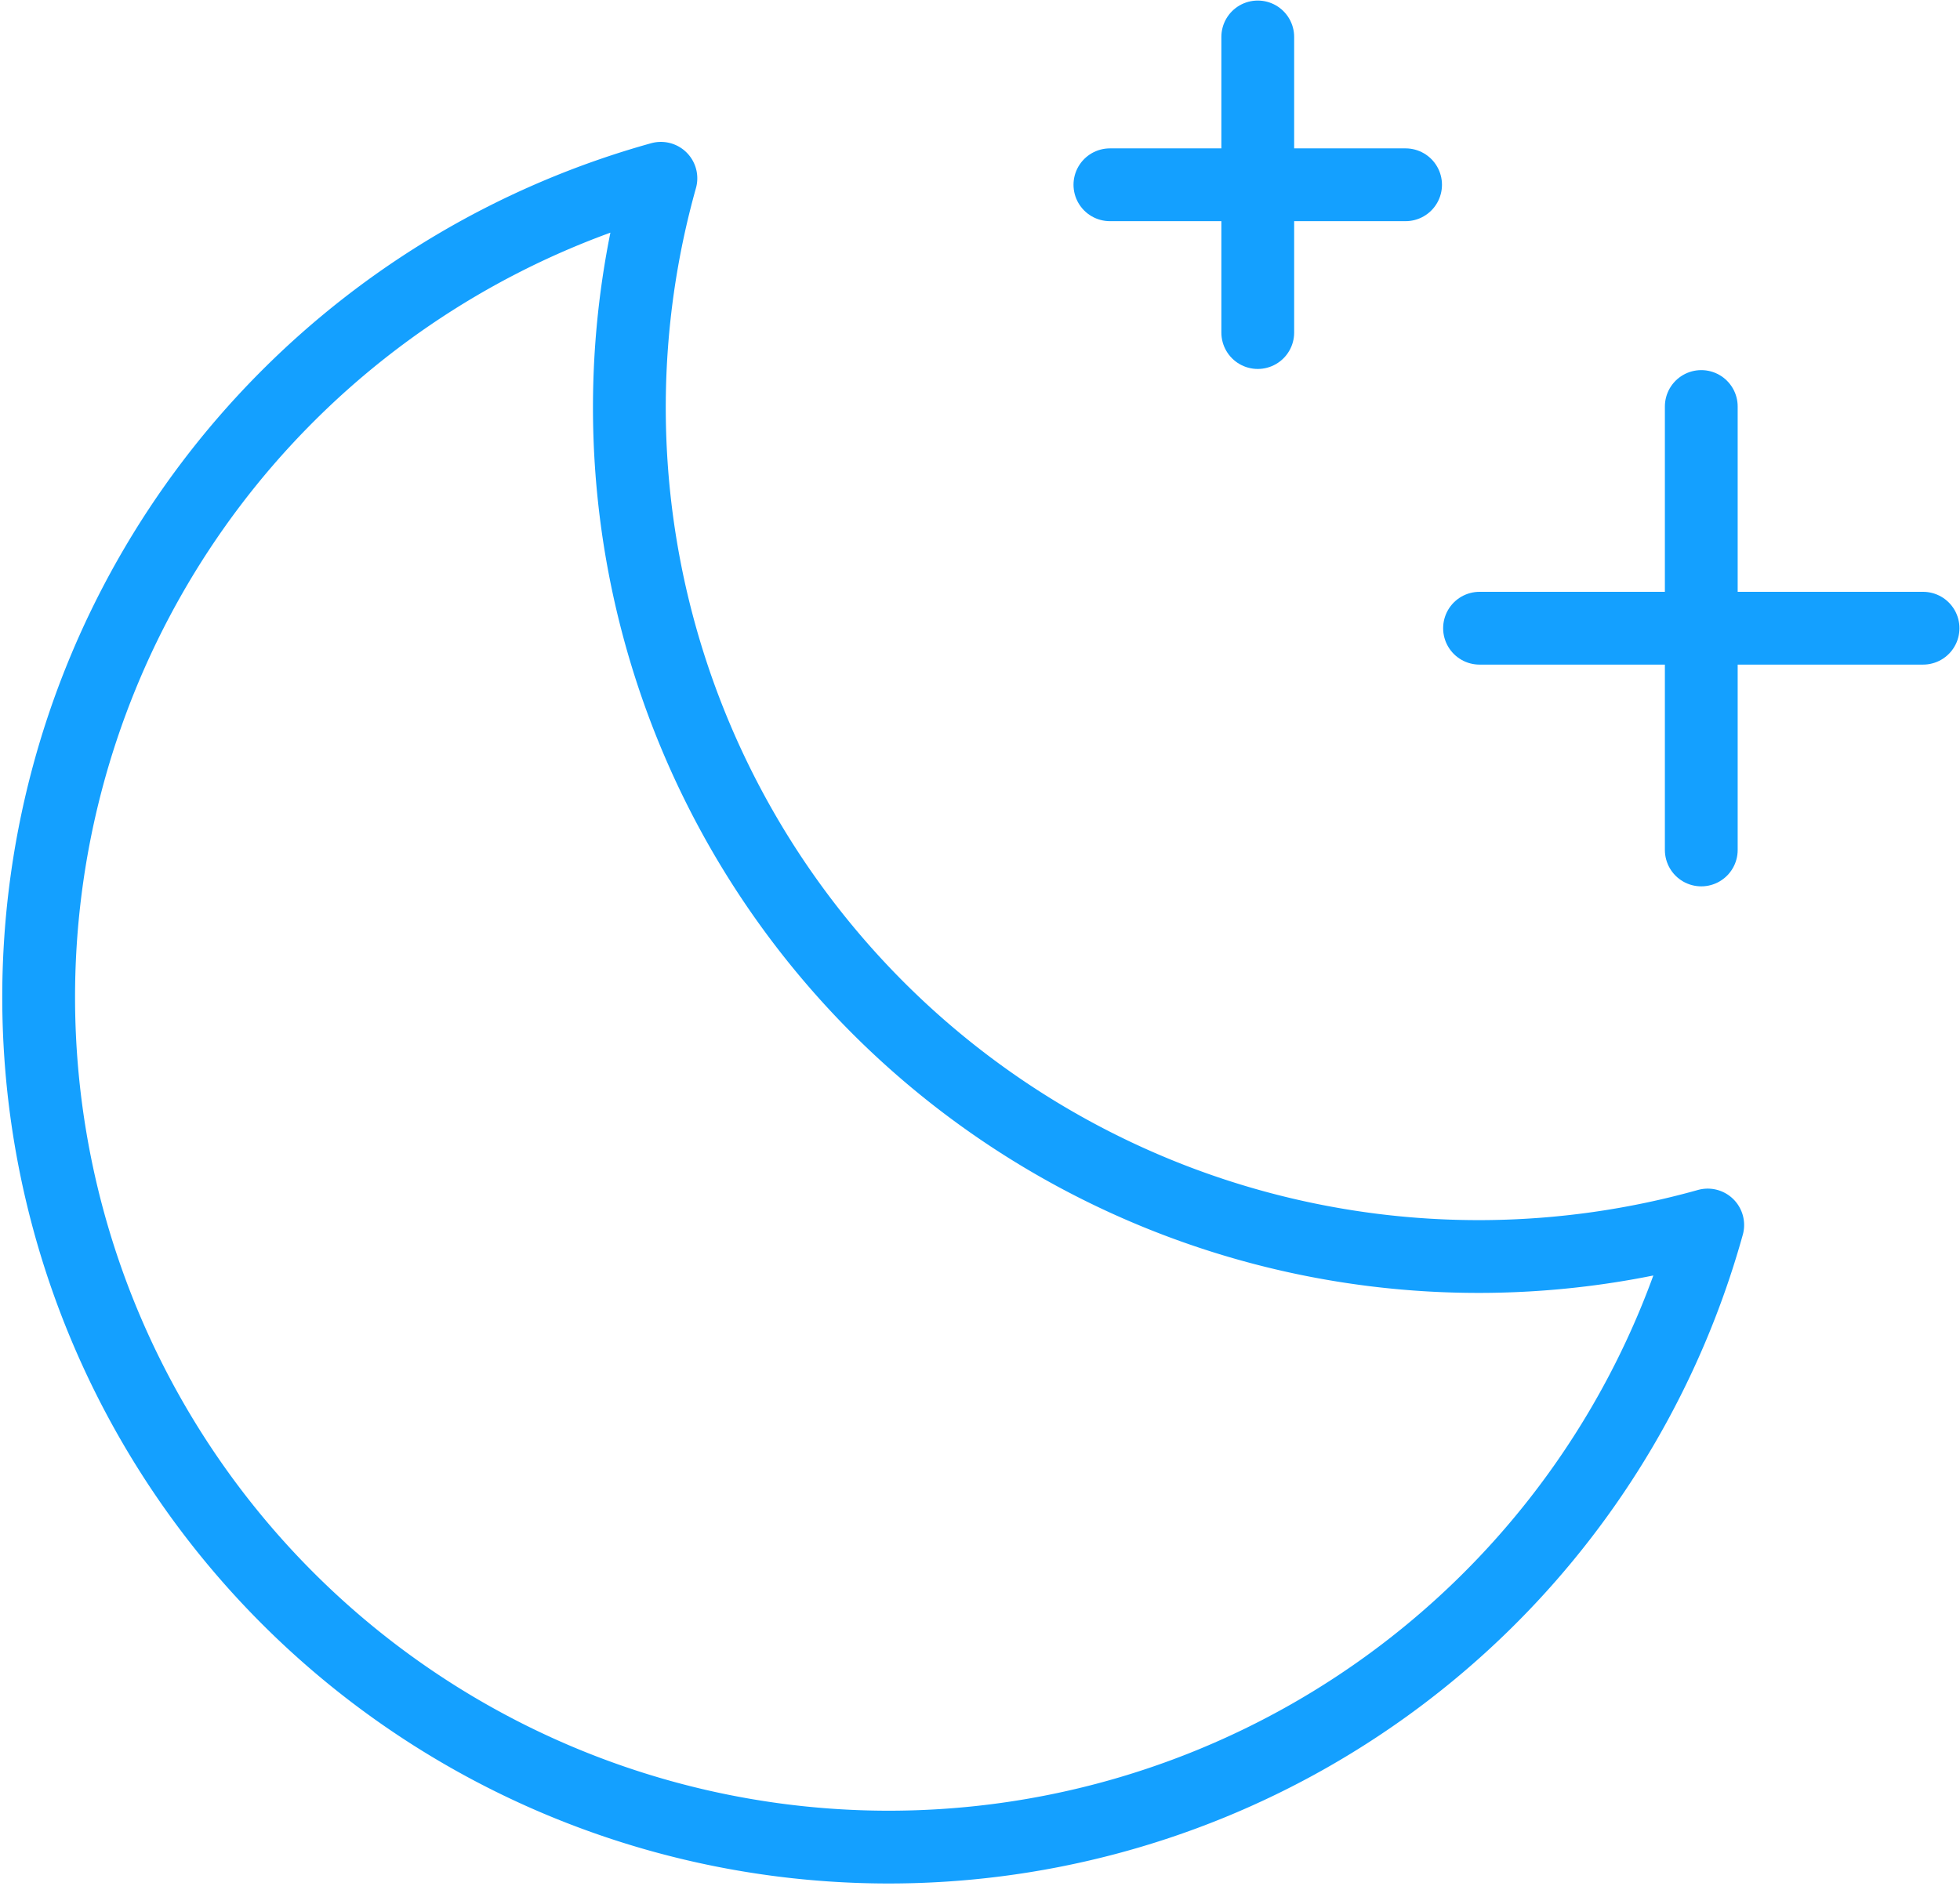 <svg xmlns="http://www.w3.org/2000/svg" xmlns:xlink="http://www.w3.org/1999/xlink" width="53.848" height="51.817" viewBox="0 0 53.848 51.817">
  <defs>
    <clipPath id="clip-path">
      <rect id="Rectángulo_382" data-name="Rectángulo 382" width="53.806" height="51.775" fill="none" stroke="#14a0ff" stroke-width="2"/>
    </clipPath>
  </defs>
  <g id="Grupo_321" data-name="Grupo 321" transform="translate(0.042)">
    <line id="Línea_159" data-name="Línea 159" y1="12.185" transform="translate(46.698 11.17)" fill="none" stroke="#14a0ff" stroke-linecap="round" stroke-linejoin="round" stroke-width="2"/>
    <g id="Grupo_305" data-name="Grupo 305">
      <g id="Grupo_304" data-name="Grupo 304" clip-path="url(#clip-path)">
        <line id="Línea_160" data-name="Línea 160" x1="12.185" transform="translate(40.606 17.262)" fill="none" stroke="#14a0ff" stroke-linecap="round" stroke-linejoin="round" stroke-width="2"/>
        <line id="Línea_161" data-name="Línea 161" y2="8.123" transform="translate(34.513 1.015)" fill="none" stroke="#14a0ff" stroke-linecap="round" stroke-linejoin="round" stroke-width="2"/>
      </g>
    </g>
    <line id="Línea_162" data-name="Línea 162" x1="8.123" transform="translate(30.451 5.077)" fill="none" stroke="#14a0ff" stroke-linecap="round" stroke-linejoin="round" stroke-width="2"/>
    <g id="Grupo_307" data-name="Grupo 307" transform="translate(1.015 4.899)">
      <g id="Grupo_316" data-name="Grupo 316">
        <path id="Trazado_373" data-name="Trazado 373" d="M49.86,48.062A23.33,23.33,0,0,1,21.1,19.3,23.355,23.355,0,1,0,49.86,48.062Z" transform="translate(-4 -19.3)" fill="none" stroke="#14a0ff" stroke-linecap="round" stroke-linejoin="round" stroke-width="2"/>
      </g>
    </g>
  </g>
</svg>
